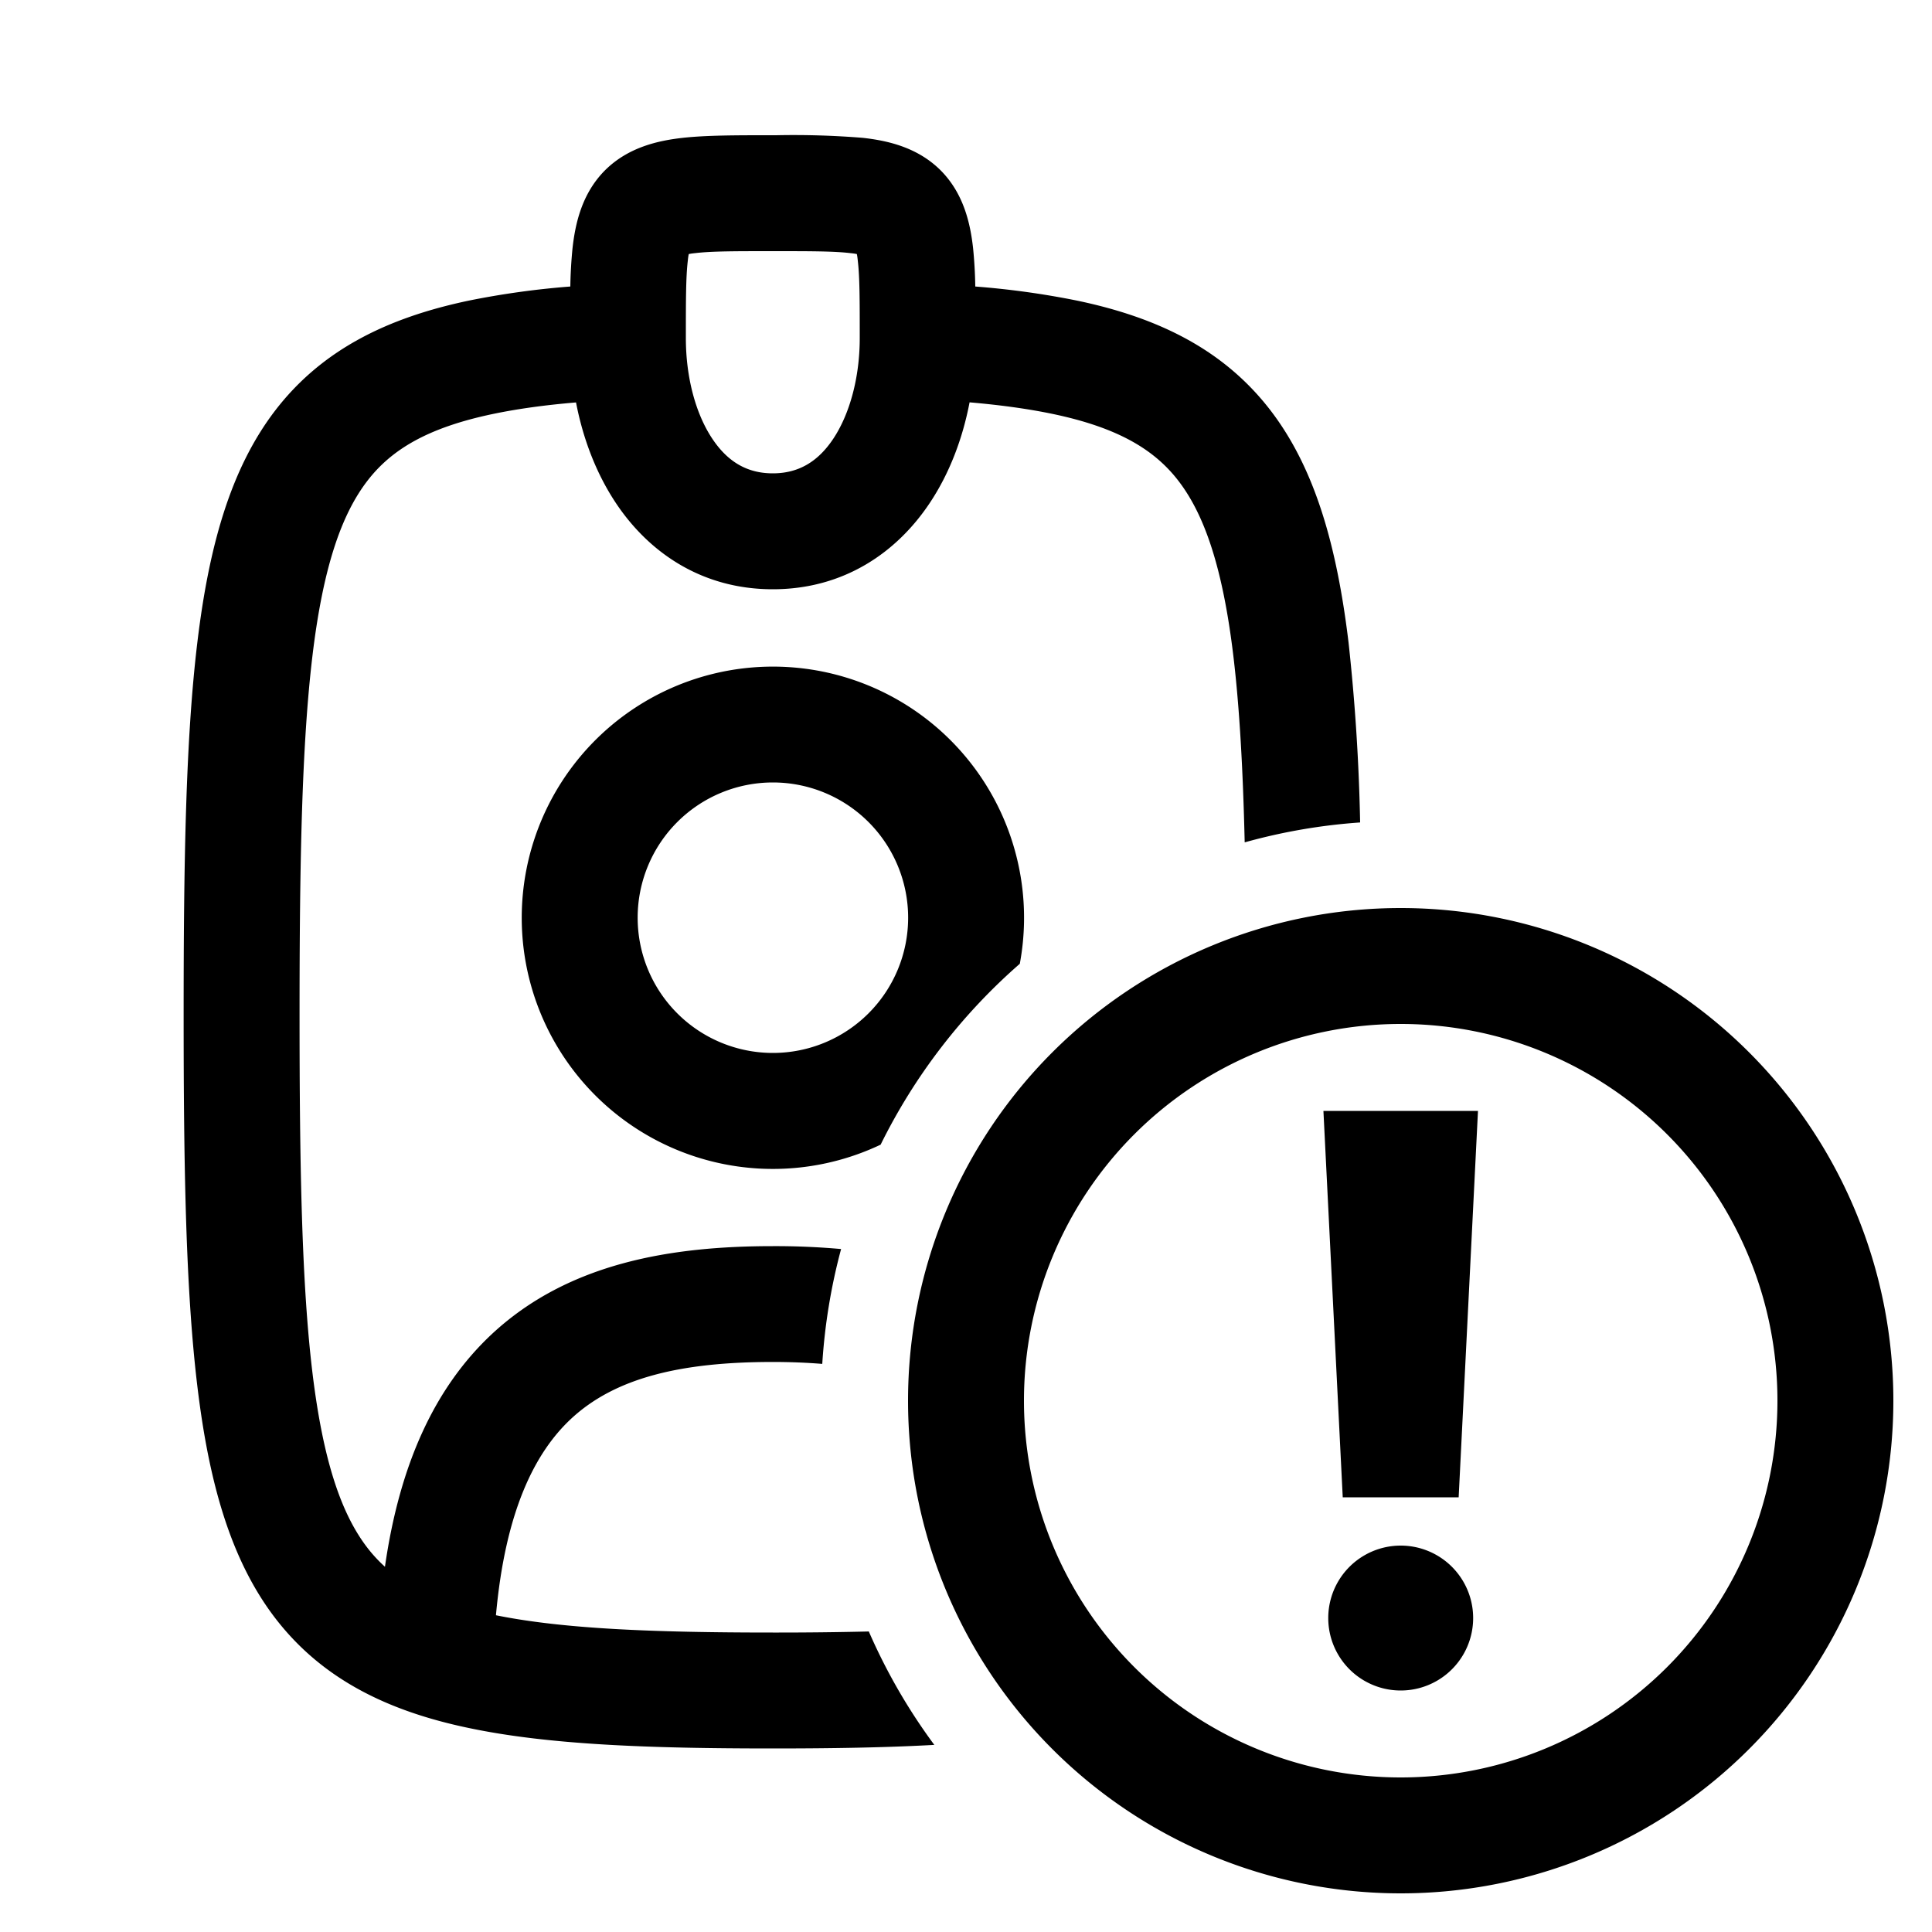 <svg
  xmlns="http://www.w3.org/2000/svg"
  width="20"
  height="20"
  fill="none"
  viewBox="0 0 20 20"
>
  <path
    fill="currentColor"
    fill-rule="evenodd"
    d="M8 1.4h-.032c-.348 0-.657 0-.901.027-.248.028-.561.094-.804.336-.242.243-.308.556-.336.804a4.7 4.7 0 0 0-.023.399 8.659 8.659 0 0 0-1.051.146c-.842.177-1.52.508-2.003 1.136-.465.606-.688 1.412-.807 2.402-.12.995-.142 2.263-.142 3.85 0 1.587.022 2.855.142 3.85.119.99.342 1.796.807 2.402.483.628 1.16.96 2.002 1.136.825.174 1.867.212 3.149.212.61 0 1.167-.009 1.671-.037a5.993 5.993 0 0 1-.678-1.174 39.18 39.18 0 0 1-.993.011c-1.264 0-2.182-.04-2.867-.179.098-1.088.408-1.688.776-2.032.455-.425 1.135-.59 2.091-.59.18 0 .35.007.511.02.026-.41.092-.806.195-1.189a7.644 7.644 0 0 0-.706-.03c-1.044 0-2.114.169-2.91.911-.587.549-.953 1.34-1.106 2.408a1.488 1.488 0 0 1-.183-.198c-.268-.349-.457-.895-.568-1.814-.11-.914-.133-2.113-.133-3.707 0-1.594.024-2.793.133-3.707.11-.92.3-1.465.568-1.814.25-.326.627-.552 1.298-.693.253-.053.539-.093.863-.12.071.37.206.731.413 1.042.342.513.891.892 1.624.892.733 0 1.282-.379 1.624-.892.207-.31.342-.672.413-1.043.325.028.612.068.865.121.67.141 1.048.367 1.298.693.268.349.458.895.568 1.814.064.537.099 1.171.117 1.927a5.984 5.984 0 0 1 1.195-.206 20.808 20.808 0 0 0-.12-1.864c-.12-.99-.343-1.796-.808-2.402-.483-.628-1.16-.96-2.002-1.136a8.663 8.663 0 0 0-1.054-.146 4.666 4.666 0 0 0-.023-.4c-.028-.247-.094-.56-.336-.803-.243-.242-.556-.308-.804-.336a8.891 8.891 0 0 0-.9-.027H8Zm1.116 10.45a6.023 6.023 0 0 1 1.441-1.873 2.6 2.6 0 1 0-1.442 1.873ZM7.1 3.5c0-.39 0-.631.02-.8.003-.03.006-.052.01-.07.018-.004.04-.007.07-.01.169-.02.41-.02.8-.02.39 0 .631 0 .8.02.03.003.052.006.07.01.004.018.007.04.01.07.02.169.02.41.02.8 0 .411-.105.788-.274 1.042-.158.237-.359.358-.626.358s-.468-.121-.626-.358C7.204 4.288 7.1 3.911 7.1 3.5Zm.901 4.6a1.4 1.4 0 1 0 0 2.8 1.4 1.4 0 0 0 0-2.8Zm2.599 6.4a3.9 3.9 0 1 1 7.8 0 3.9 3.9 0 0 1-7.8 0Zm3.9-5.1a5.1 5.1 0 1 0 0 10.2 5.1 5.1 0 0 0 0-10.2Zm.6 6.1.2-4h-1.6l.2 4h1.2Zm.15 1.25a.75.75 0 1 0-1.5 0 .75.75 0 0 0 1.5 0Z"
    clip-rule="evenodd"
  />
</svg>
